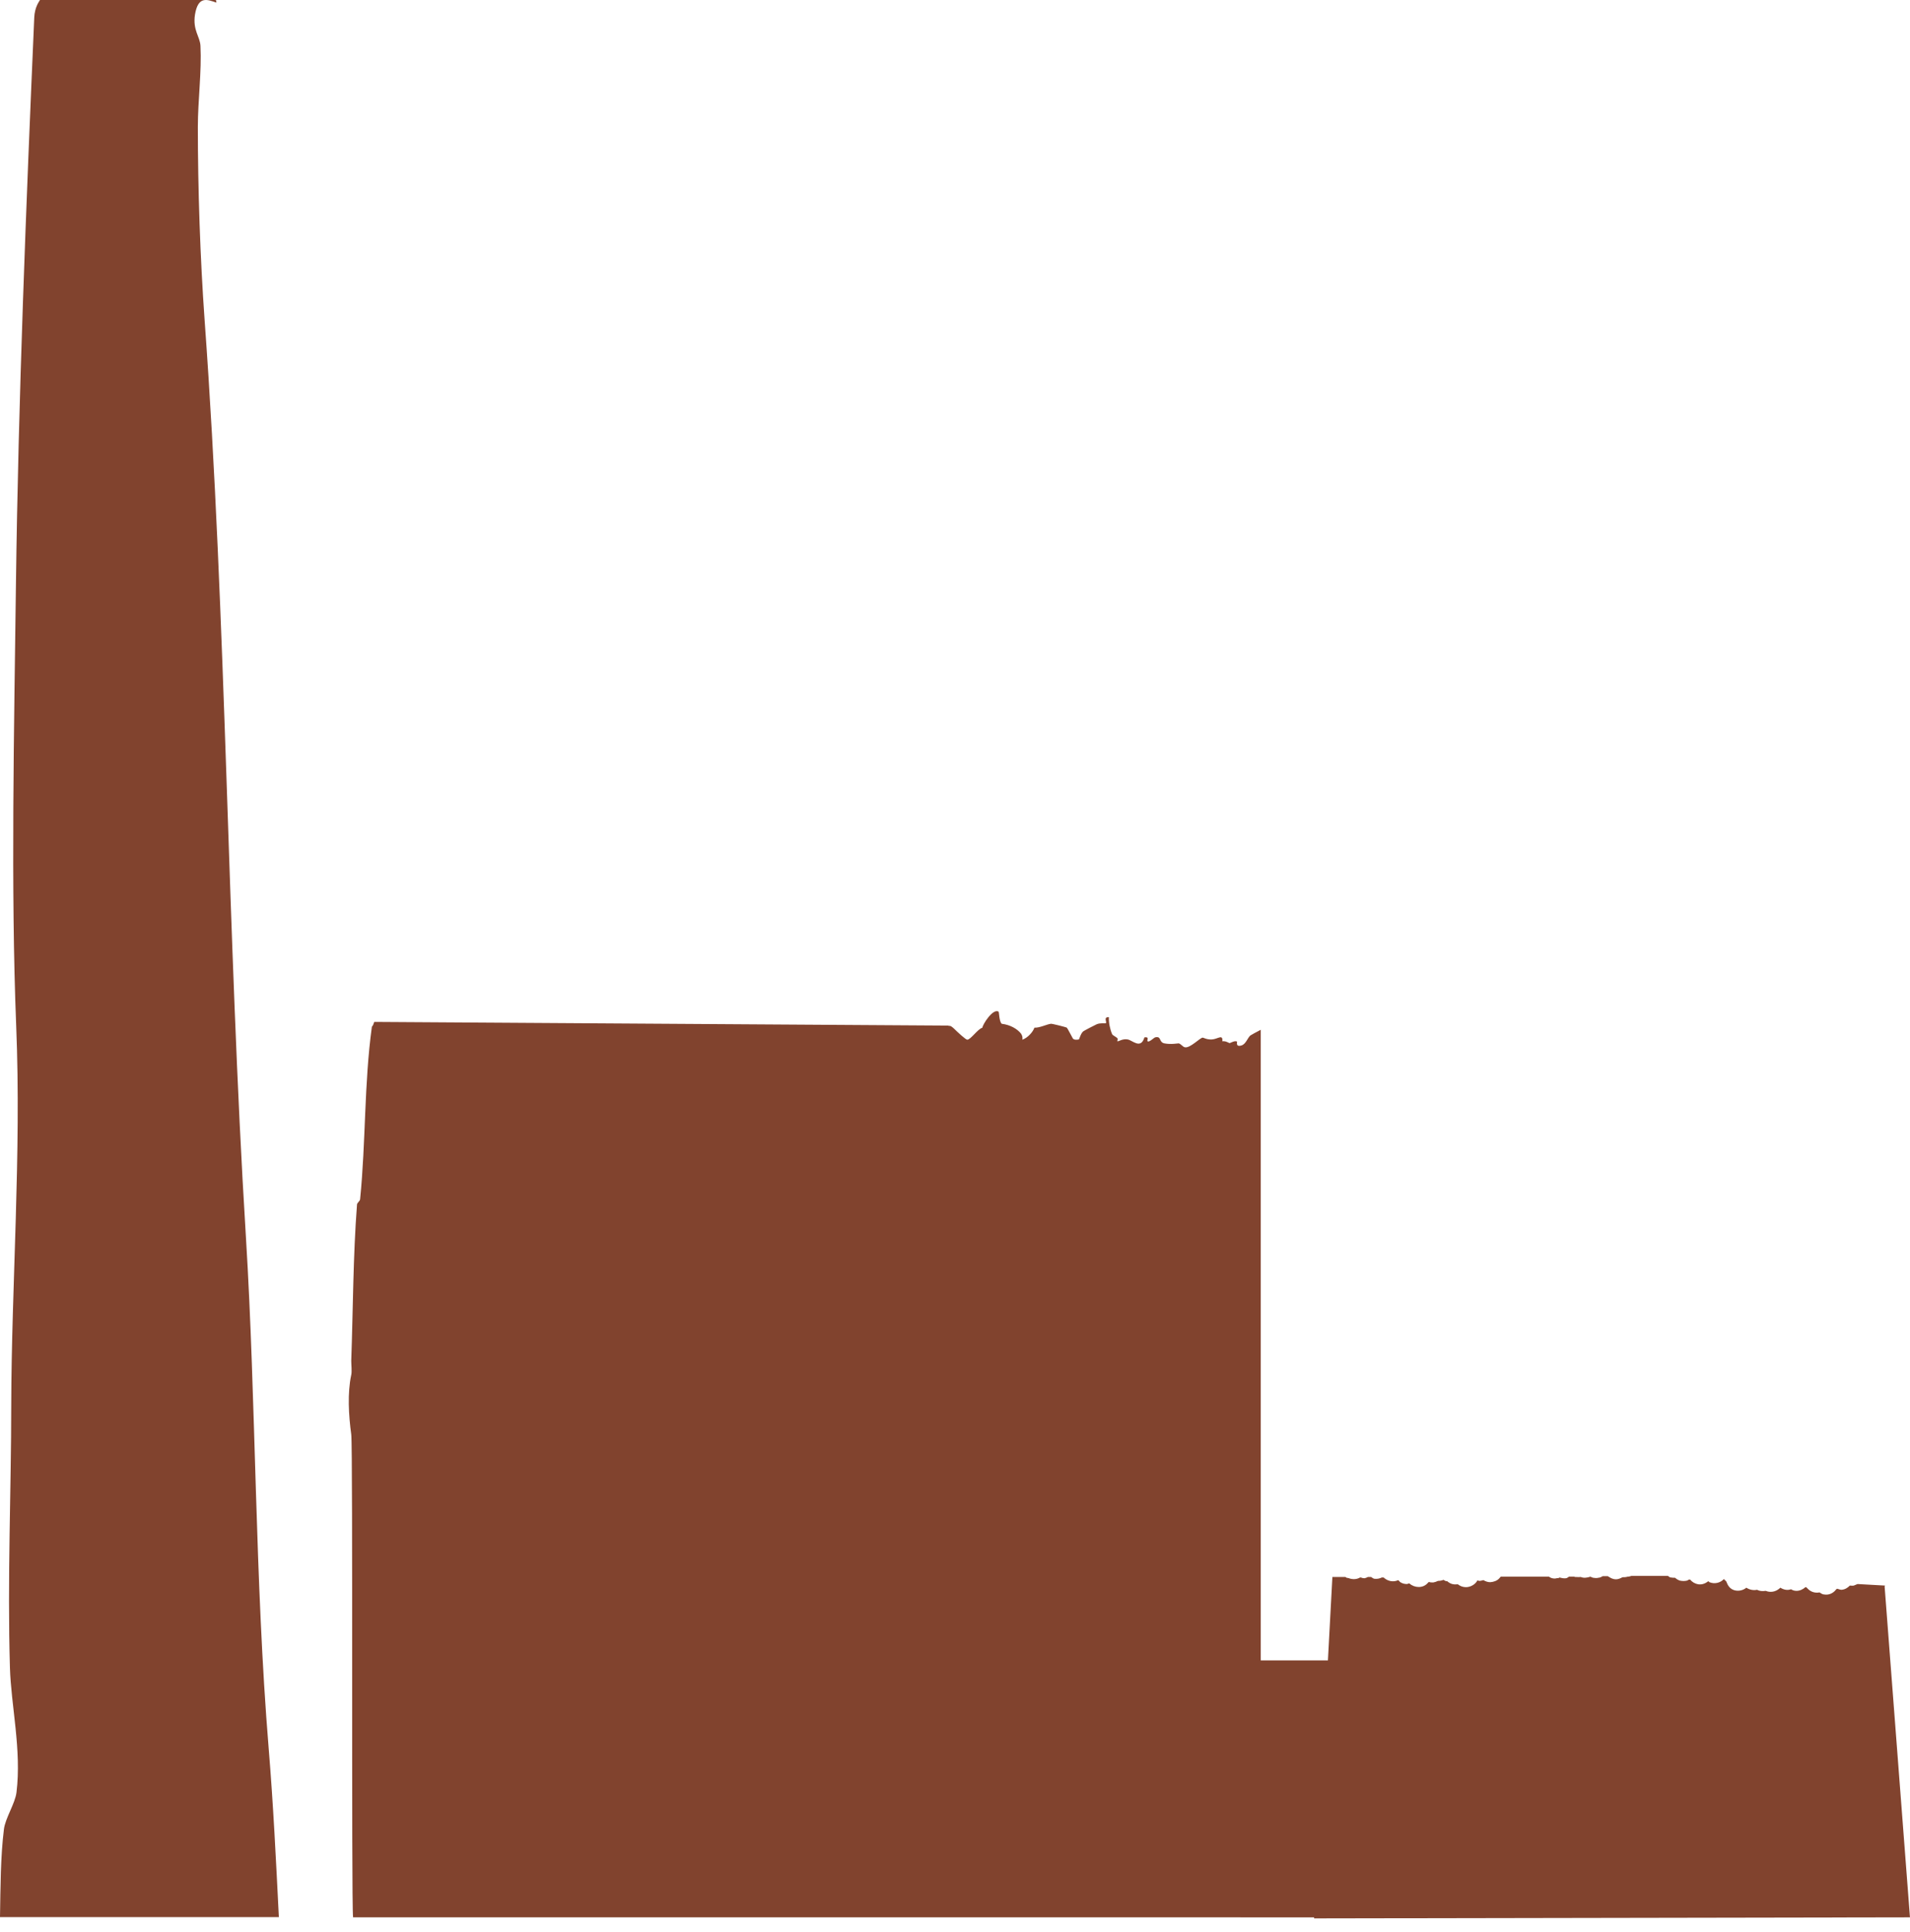<svg width="89" height="90" viewBox="0 0 89 90" fill="none" xmlns="http://www.w3.org/2000/svg">
<path d="M45.777 47.872C45.777 47.738 46.276 46.946 46.532 47.129C46.557 47.153 46.557 47.592 46.679 47.69C47.08 47.738 47.409 47.933 47.579 48.152C47.64 48.25 47.653 48.322 47.641 48.432C47.908 48.334 48.139 48.055 48.2 47.872C48.444 47.884 48.773 47.714 48.968 47.69C49.004 47.677 49.687 47.848 49.711 47.872C49.737 47.888 49.941 48.286 49.99 48.371C50.05 48.467 50.262 48.422 50.27 48.42C50.295 48.408 50.356 48.139 50.477 48.042C50.503 48.017 51.036 47.739 51.099 47.714C51.269 47.641 51.501 47.677 51.525 47.665C51.598 47.628 51.392 47.361 51.671 47.385C51.659 47.628 51.72 47.933 51.817 48.164C51.842 48.237 52 48.286 52.073 48.371C52.098 48.42 52.049 48.48 52.073 48.505C52.098 48.529 52.316 48.371 52.548 48.42C52.767 48.456 53.157 48.895 53.327 48.322C53.583 48.286 53.425 48.468 53.474 48.505C53.547 48.566 53.754 48.347 53.827 48.322C54.131 48.25 53.985 48.542 54.253 48.602C54.57 48.663 54.862 48.602 54.923 48.602C55.032 48.627 55.117 48.773 55.215 48.785C55.458 48.834 55.921 48.335 56.043 48.335C56.08 48.335 56.226 48.432 56.47 48.42C56.737 48.407 56.992 48.152 56.956 48.505C57.127 48.48 57.261 48.591 57.298 48.591C57.324 48.59 57.542 48.457 57.639 48.518C57.662 48.532 57.554 48.785 57.846 48.7C58.053 48.639 58.126 48.359 58.26 48.237C58.297 48.213 58.553 48.067 58.747 47.97V77.344H61.877L62.085 73.459H62.693C62.718 73.471 62.73 73.495 62.755 73.495C62.779 73.507 62.804 73.508 62.828 73.508C63.011 73.581 63.206 73.581 63.376 73.483H63.412C63.473 73.508 63.522 73.519 63.583 73.519C63.644 73.507 63.693 73.483 63.741 73.459H63.888C63.948 73.496 63.997 73.544 64.058 73.544C64.179 73.556 64.289 73.532 64.387 73.483H64.472C64.654 73.654 64.922 73.715 65.153 73.606C65.19 73.63 65.215 73.678 65.251 73.702C65.348 73.763 65.446 73.788 65.556 73.788C65.592 73.788 65.616 73.764 65.641 73.764H65.678C65.909 73.97 66.299 73.994 66.518 73.751C66.542 73.727 66.554 73.715 66.578 73.69C66.639 73.715 66.712 73.715 66.785 73.715C66.858 73.703 66.932 73.678 67.005 73.642C67.09 73.642 67.175 73.629 67.261 73.593C67.309 73.617 67.334 73.641 67.382 73.653H67.431C67.516 73.726 67.614 73.788 67.735 73.8C67.796 73.812 67.87 73.8 67.931 73.8C68.04 73.885 68.162 73.933 68.308 73.934C68.515 73.934 68.746 73.812 68.844 73.617C68.88 73.629 68.905 73.642 68.941 73.642C69.002 73.641 69.063 73.618 69.124 73.606C69.221 73.666 69.331 73.702 69.44 73.702C69.599 73.69 69.757 73.641 69.866 73.519C69.891 73.495 69.928 73.446 69.928 73.446H72.181C72.193 73.458 72.205 73.471 72.217 73.471C72.29 73.519 72.376 73.532 72.461 73.532C72.522 73.52 72.57 73.508 72.631 73.508C72.643 73.508 72.656 73.483 72.668 73.483C72.777 73.508 72.887 73.544 73.009 73.508C73.044 73.496 73.103 73.448 73.106 73.446H73.361C73.372 73.457 73.384 73.459 73.386 73.459C73.471 73.459 73.569 73.471 73.654 73.459C73.8 73.52 73.959 73.495 74.105 73.446C74.141 73.459 74.19 73.483 74.227 73.495C74.312 73.507 74.397 73.519 74.482 73.495C74.531 73.495 74.592 73.471 74.641 73.446C74.653 73.434 74.677 73.422 74.677 73.422H74.921C74.933 73.434 74.945 73.446 74.957 73.446C75.067 73.519 75.176 73.568 75.298 73.568C75.407 73.568 75.517 73.519 75.603 73.471C75.676 73.471 75.761 73.471 75.834 73.446H75.858C75.907 73.446 76.017 73.41 76.017 73.41H77.722C77.77 73.447 77.807 73.483 77.856 73.483C77.916 73.496 77.989 73.495 78.05 73.495C78.123 73.556 78.196 73.605 78.281 73.629C78.391 73.653 78.501 73.653 78.61 73.629C78.647 73.617 78.671 73.593 78.695 73.581H78.757C78.854 73.703 78.988 73.775 79.134 73.8C79.317 73.824 79.463 73.763 79.609 73.653C79.621 73.665 79.633 73.702 79.657 73.702C79.888 73.799 80.157 73.739 80.327 73.557C80.364 73.593 80.401 73.629 80.438 73.666C80.511 73.861 80.608 74.019 80.827 74.08C81.022 74.129 81.229 74.08 81.375 73.958C81.521 74.055 81.704 74.092 81.874 74.056C81.984 74.117 82.13 74.129 82.276 74.105C82.483 74.189 82.727 74.165 82.934 73.982C82.946 73.97 82.958 73.958 82.958 73.958C83.116 74.055 83.287 74.092 83.457 74.031C83.53 74.08 83.615 74.105 83.713 74.105C83.871 74.105 84.017 74.031 84.127 73.934H84.163C84.187 73.958 84.225 73.995 84.249 74.019C84.395 74.165 84.59 74.214 84.784 74.178C84.845 74.214 84.919 74.274 85.004 74.274C85.223 74.311 85.43 74.214 85.564 74.031C85.588 74.019 85.6 74.007 85.612 74.007C85.673 74.019 85.735 74.056 85.808 74.056C85.978 74.043 86.1 73.958 86.197 73.86C86.258 73.86 86.319 73.873 86.38 73.86C86.392 73.86 86.514 73.8 86.526 73.8C86.538 73.8 86.55 73.789 86.551 73.788L87.841 73.86L87.817 73.897L88.998 89.314L61.232 89.363L61.235 89.315H57.797V89.314H16.452C16.367 88.669 16.452 67.431 16.367 66.821C16.245 65.92 16.185 64.897 16.367 64.045C16.404 63.887 16.367 63.582 16.367 63.387C16.452 60.963 16.452 58.503 16.635 56.116C16.635 56.019 16.781 55.958 16.781 55.849C17.049 53.182 16.964 50.478 17.329 47.823C17.378 47.787 17.415 47.677 17.439 47.603L44.182 47.774C44.255 47.823 44.243 47.702 44.511 47.97C44.596 48.055 44.996 48.43 45.07 48.432C45.229 48.432 45.558 47.933 45.777 47.872ZM10.059 0C10.071 0.037 10.083 0.086 10.083 0.122C9.657 -0.024 9.231 -0.206 9.085 0.683C8.976 1.413 9.316 1.694 9.341 2.132C9.402 3.337 9.219 4.689 9.219 5.919C9.219 8.769 9.328 12.045 9.535 14.919C10.558 28.948 10.582 43.428 11.459 57.628C11.934 65.312 11.873 73.581 12.519 81.436C12.738 84.09 12.86 86.648 12.994 89.303H0C0.024 87.902 0.024 86.49 0.183 85.211C0.244 84.7 0.707 84.005 0.768 83.494C1.011 81.521 0.512 79.427 0.463 77.686C0.341 73.57 0.523 69.343 0.523 65.495C0.536 59.844 0.998 53.767 0.755 47.8C0.499 41.382 0.658 33.977 0.743 27.206C0.853 18.657 1.218 9.524 1.596 0.816C1.62 0.329 1.815 0.085 1.863 0H10.059Z" fill="#81432E"/>
</svg>
